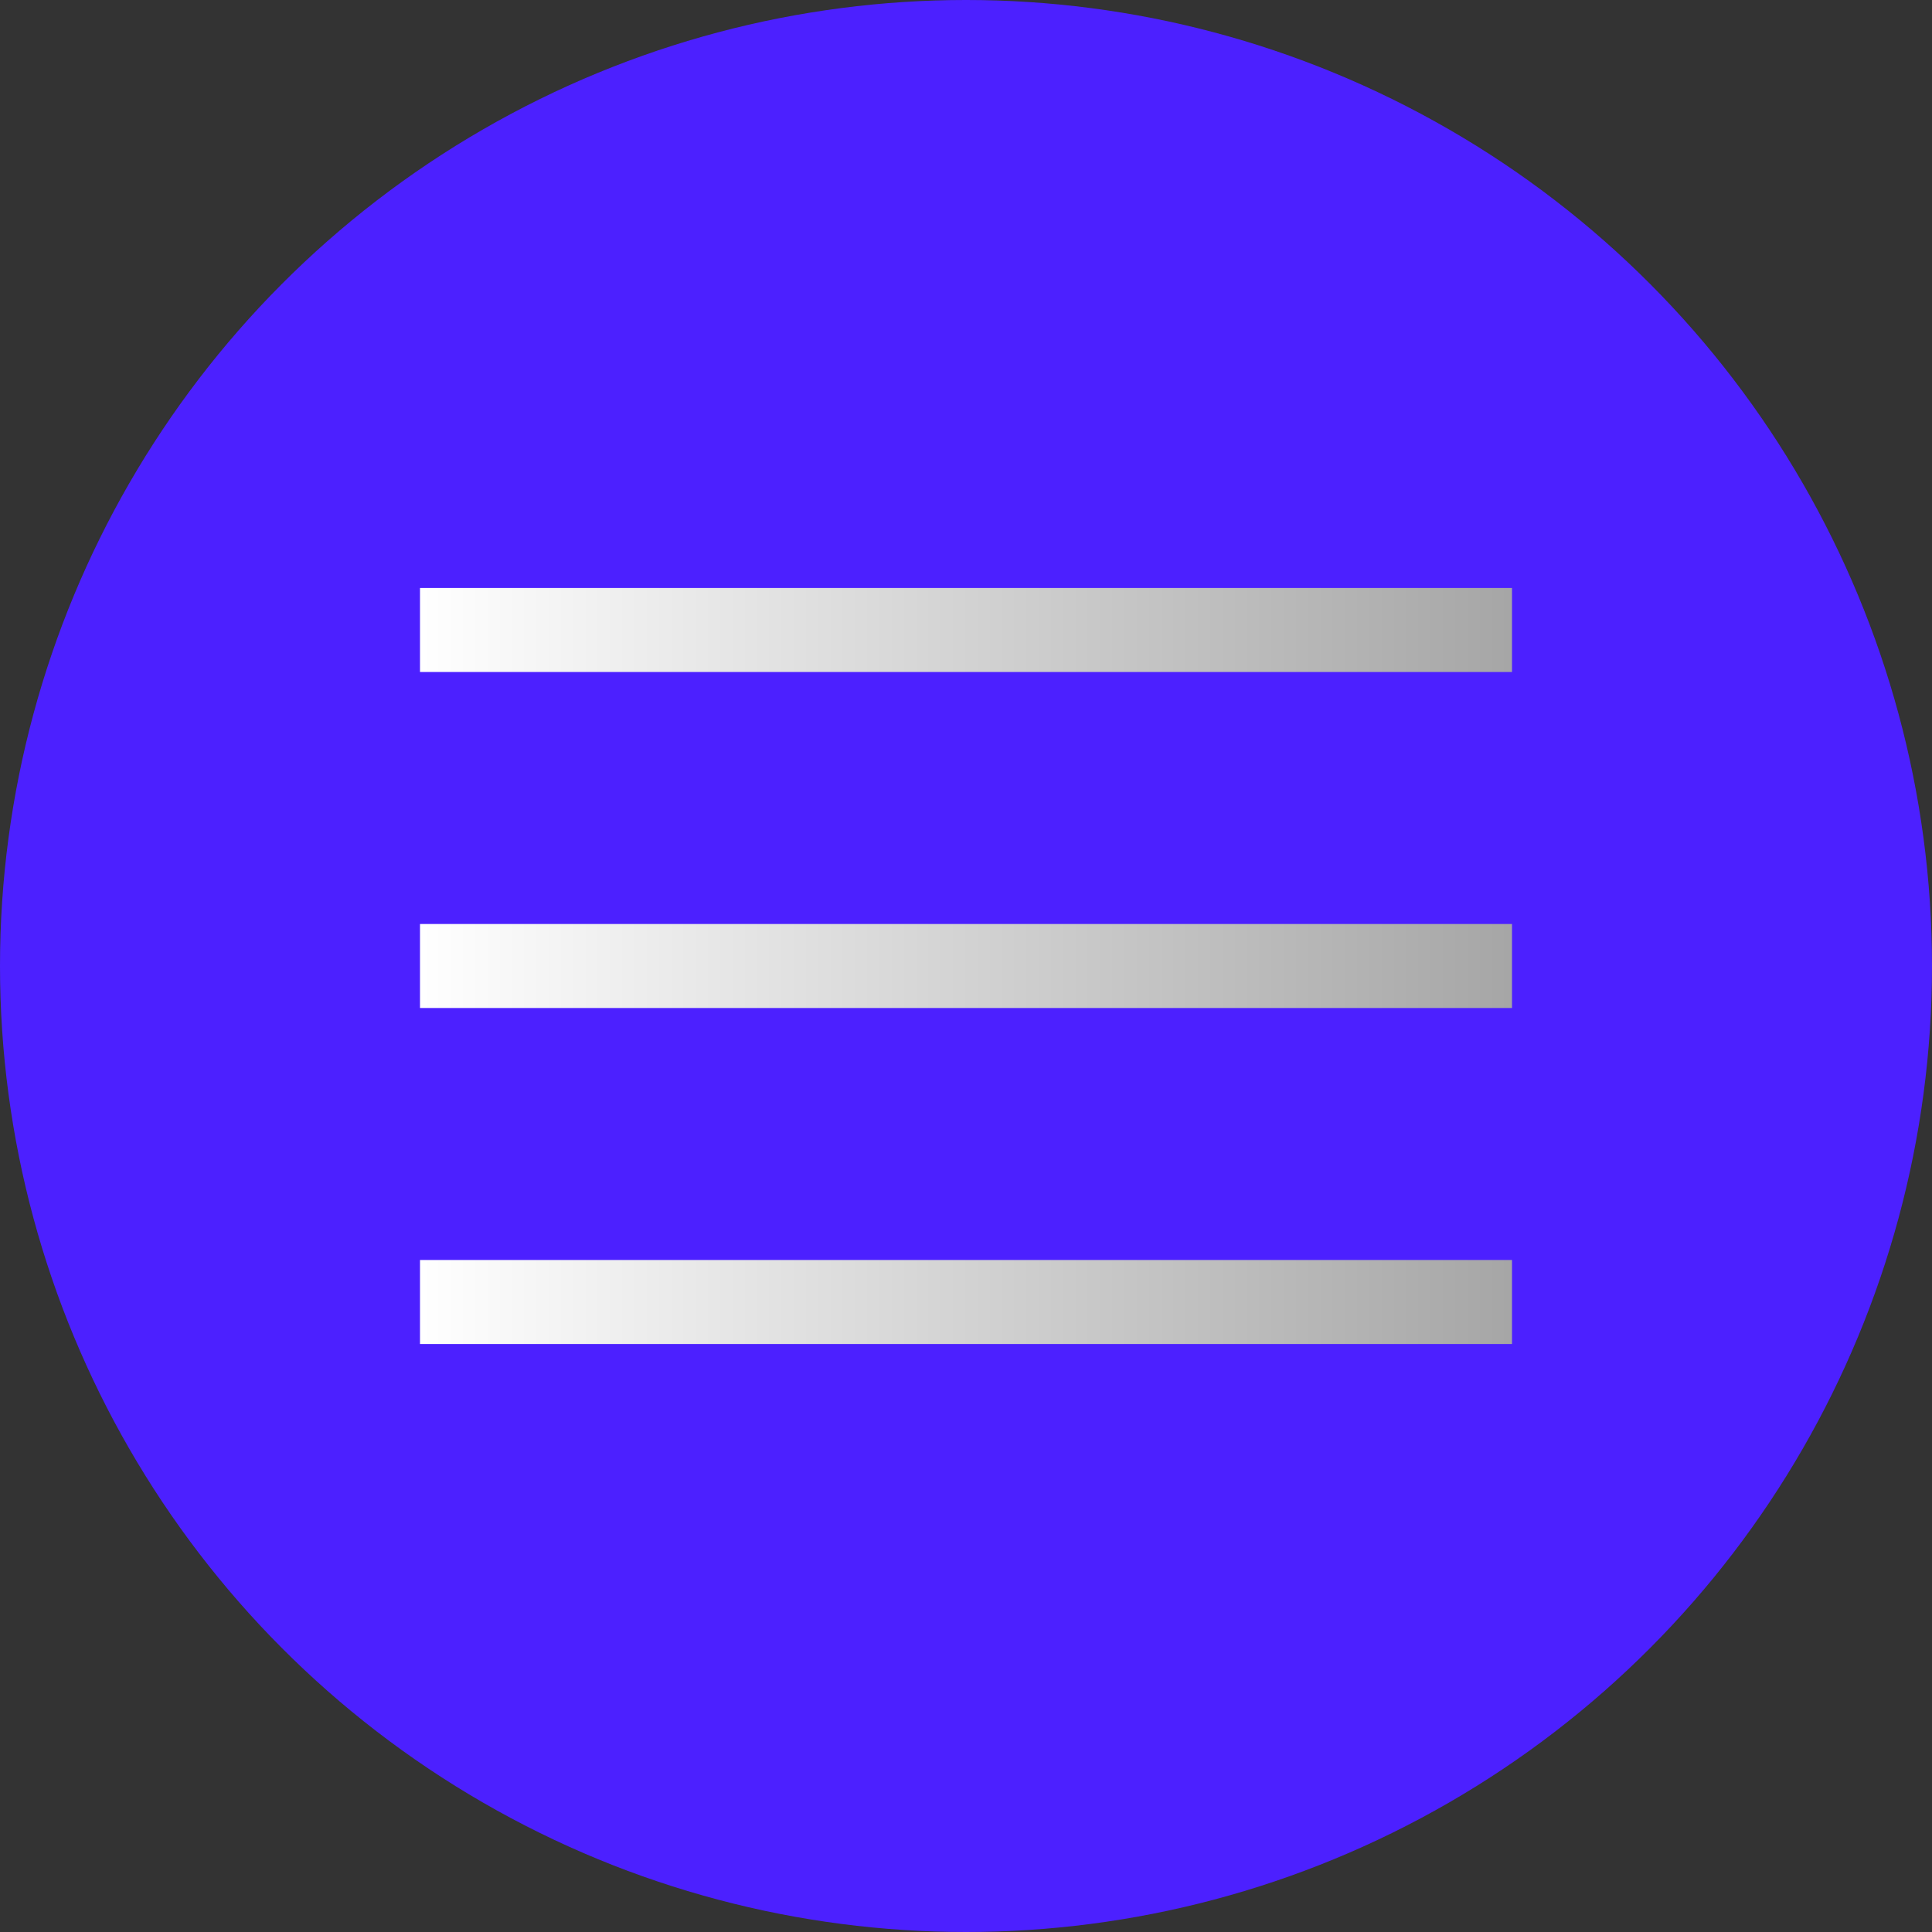 <?xml version="1.0" encoding="UTF-8"?> <svg xmlns="http://www.w3.org/2000/svg" width="23" height="23" viewBox="0 0 23 23" fill="none"><rect x="0" y="0" width="23" height="23" fill="#333333" stroke="none"/> <circle cx="11.5" cy="11.5" r="11.5" fill="#4C20FF"></circle> <rect x="5" y="11" width="13" height="1" fill="url(#paint0_linear_30_9)"></rect> <rect x="5" y="7" width="13" height="1" fill="url(#paint1_linear_30_9)"></rect> <rect x="5" y="15" width="13" height="1" fill="url(#paint2_linear_30_9)"></rect> <defs> <linearGradient id="paint0_linear_30_9" x1="5" y1="12" x2="20.167" y2="12" gradientUnits="userSpaceOnUse"> <stop stop-color="white"></stop> <stop offset="1" stop-color="#979797"></stop> </linearGradient> <linearGradient id="paint1_linear_30_9" x1="5" y1="8" x2="20.167" y2="8" gradientUnits="userSpaceOnUse"> <stop stop-color="white"></stop> <stop offset="1" stop-color="#979797"></stop> </linearGradient> <linearGradient id="paint2_linear_30_9" x1="5" y1="16" x2="20.167" y2="16" gradientUnits="userSpaceOnUse"> <stop stop-color="white"></stop> <stop offset="1" stop-color="#979797"></stop> </linearGradient> </defs> </svg> 